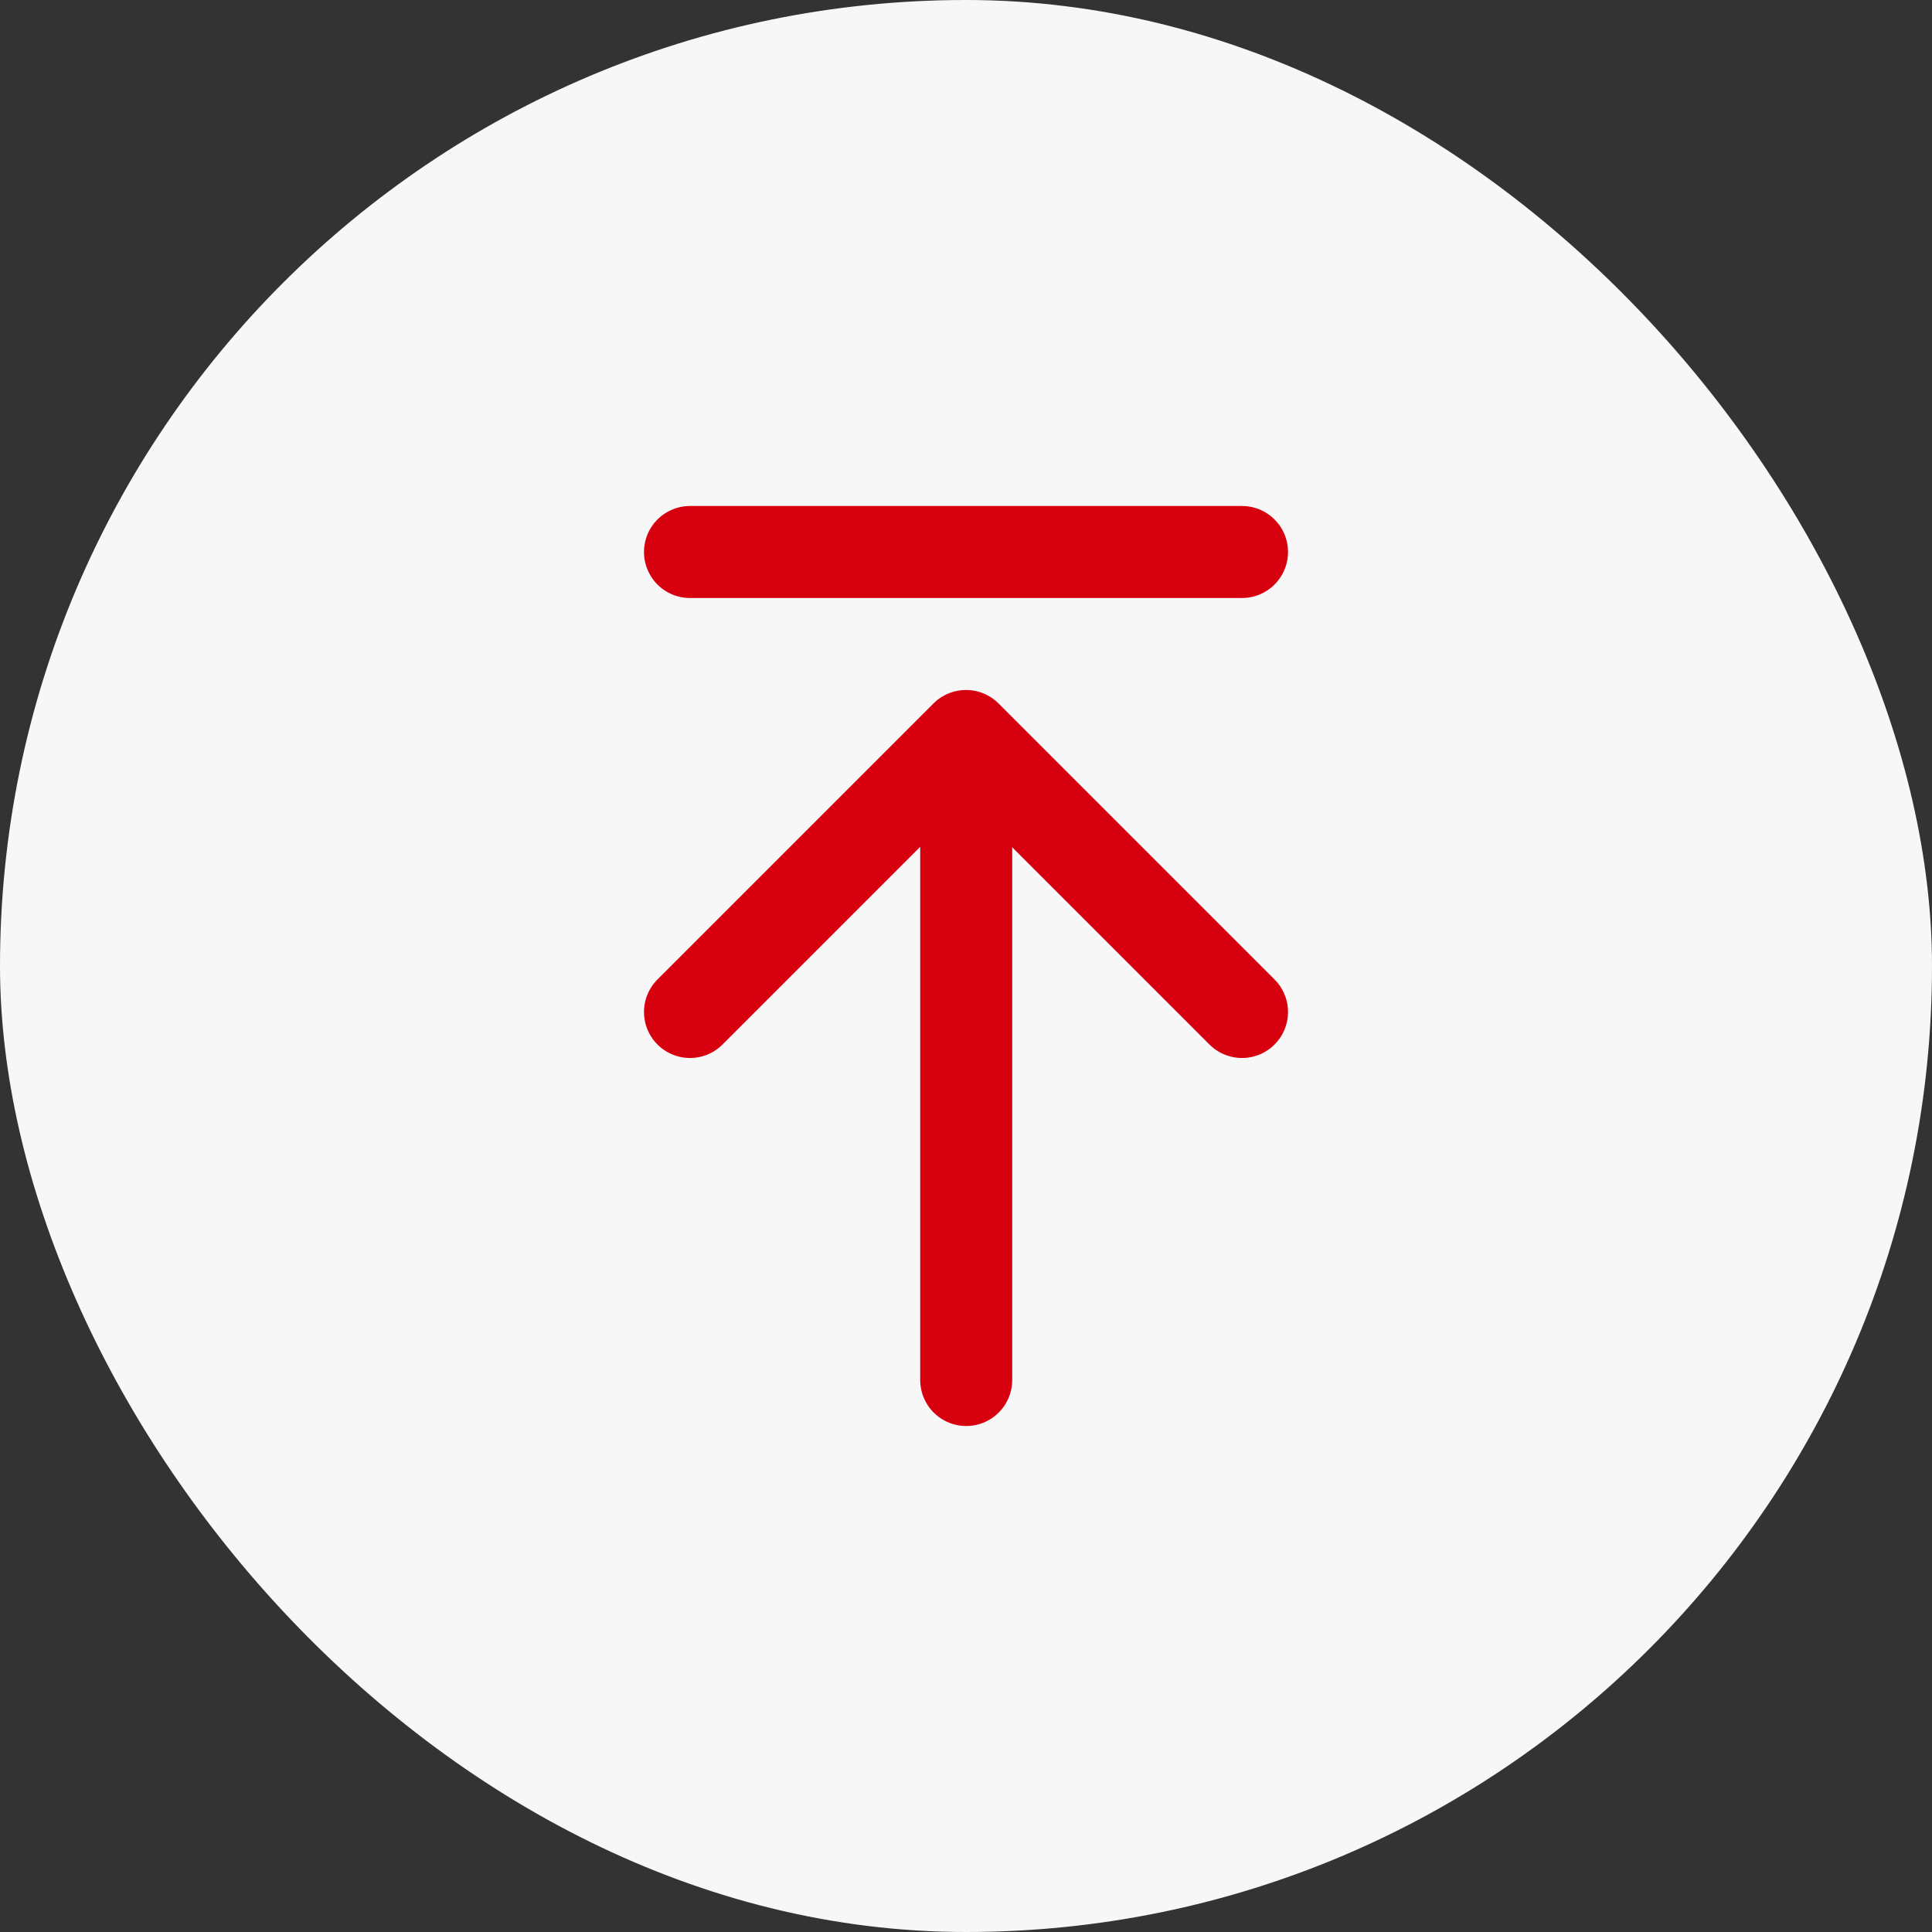 <svg width="56" height="56" viewBox="0 0 56 56" fill="none" xmlns="http://www.w3.org/2000/svg">
<rect x="0" y="0" width="56" height="56" fill="#333333" stroke="none"/>
<rect width="56" height="56" rx="28" fill="#F7F7F7"/>
<path d="M28.006 21.4V40" stroke="#D7000F" stroke-width="2.667" stroke-linecap="round" stroke-linejoin="round"/>
<path d="M20 29.333L28 21.333L36 29.333" stroke="#D7000F" stroke-width="2.667" stroke-linecap="round" stroke-linejoin="round"/>
<path d="M20 16H36" stroke="#D7000F" stroke-width="2.667" stroke-linecap="round" stroke-linejoin="round"/>
</svg>
